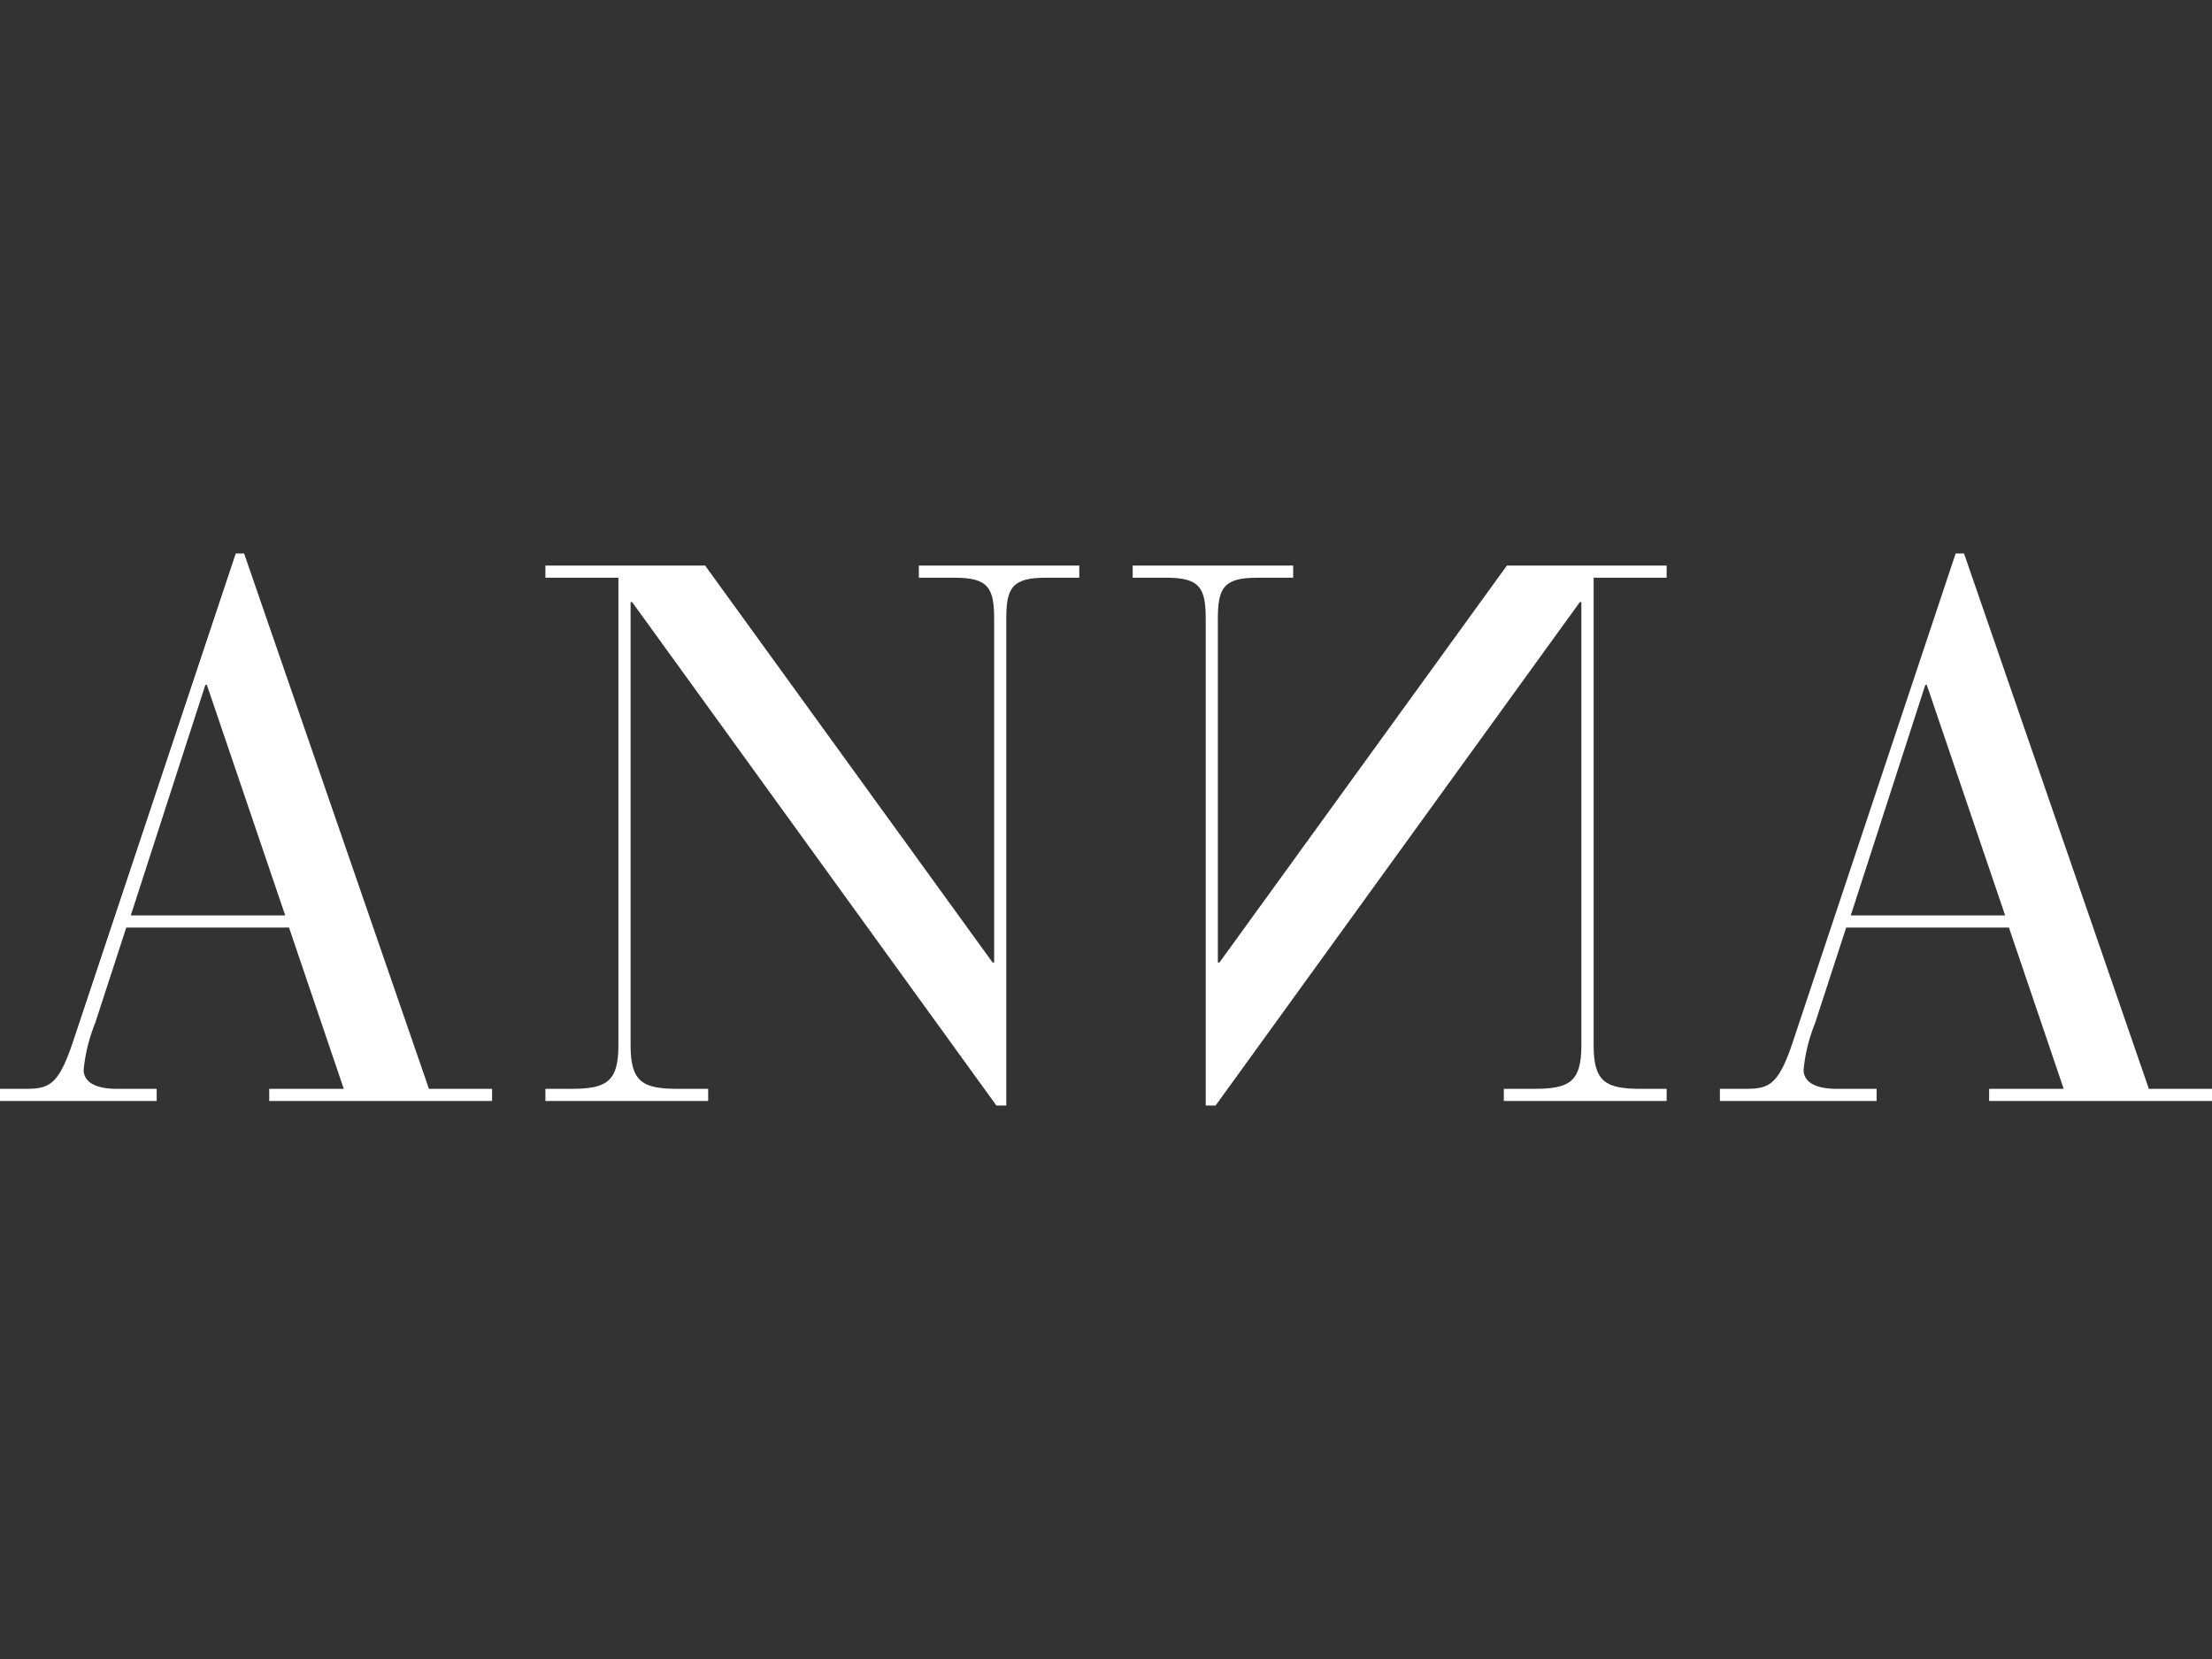 <?xml version="1.0" encoding="UTF-8"?>
<svg xmlns="http://www.w3.org/2000/svg" xmlns:xlink="http://www.w3.org/1999/xlink" width="800" height="600" viewBox="0 0 800 600">
  <rect x="0" y="0" width="800" height="600" fill="#333333" stroke="none"/>
  <defs>
    <clipPath id="clip-Anna">
      <rect width="800" height="600"></rect>
    </clipPath>
  </defs>
  <g id="Anna" clip-path="url(#clip-Anna)">
    <g id="Anna-2" data-name="Anna" transform="translate(-63.32 159.986)">
      <g id="Gruppe_23347" data-name="Gruppe 23347" transform="translate(63.321 40.186)">
        <path id="Pfad_27923" data-name="Pfad 27923" d="M167.849,175.481H108.987L97.7,210.142a59.8,59.8,0,0,0-4.124,16.785c0,3.853,3.3,6.881,12.1,6.881h14.308v4.4H63.321v-4.4h8.8c8.523,0,12.1-.826,17.33-16.24L148.582,40.186H151.6L218.454,233.8h22.835v4.4h-80.6v-4.4h26.959ZM138.143,87.733h-.556l-26.969,83.349h55.855Z" transform="translate(-63.321 -40.186)" fill="#fff"></path>
        <path id="Pfad_27924" data-name="Pfad 27924" d="M133.377,54.249h-.55V214.607c0,13.212,4.4,15.689,17.06,15.689h11v4.4H102.019v-4.4h9.353c12.651,0,17.05-2.477,17.05-15.689V45.446h-26.4v-4.4H159.78L263.763,184.625h.551V60.3c0-11.275-2.207-14.853-14.3-14.853H237.079v-4.4h58.026v4.4h-12.1c-12.1,0-14.308,3.568-14.308,14.853V236.336h-3.568Z" transform="translate(95.232 -36.679)" fill="#fff"></path>
        <path id="Pfad_27925" data-name="Pfad 27925" d="M173.671,236.336H170.1V60.3c0-11.275-2.2-14.853-14.308-14.853H143.689v-4.4h58.042v4.4H188.8c-12.106,0-14.308,3.568-14.308,14.853V184.625h.561L279.035,41.042H336.8v4.4H310.4V214.607c0,13.212,4.4,15.689,17.05,15.689H336.8v4.4H277.913v-4.4h11c12.651,0,17.05-2.477,17.05-15.689V54.249h-.545Z" transform="translate(265.962 -36.679)" fill="#fff"></path>
        <path id="Pfad_27926" data-name="Pfad 27926" d="M289.887,175.481H231.02l-11.275,34.661a59.792,59.792,0,0,0-4.124,16.785c0,3.853,3.3,6.881,12.1,6.881h14.308v4.4H185.354v-4.4h8.8c8.533,0,12.106-.826,17.33-16.24L270.615,40.186h3.028L340.492,233.8h22.835v4.4h-80.6v-4.4H309.69ZM260.181,87.733h-.545l-26.959,83.349h55.84Z" transform="translate(436.672 -40.186)" fill="#fff"></path>
      </g>
    </g>
  </g>
</svg>
